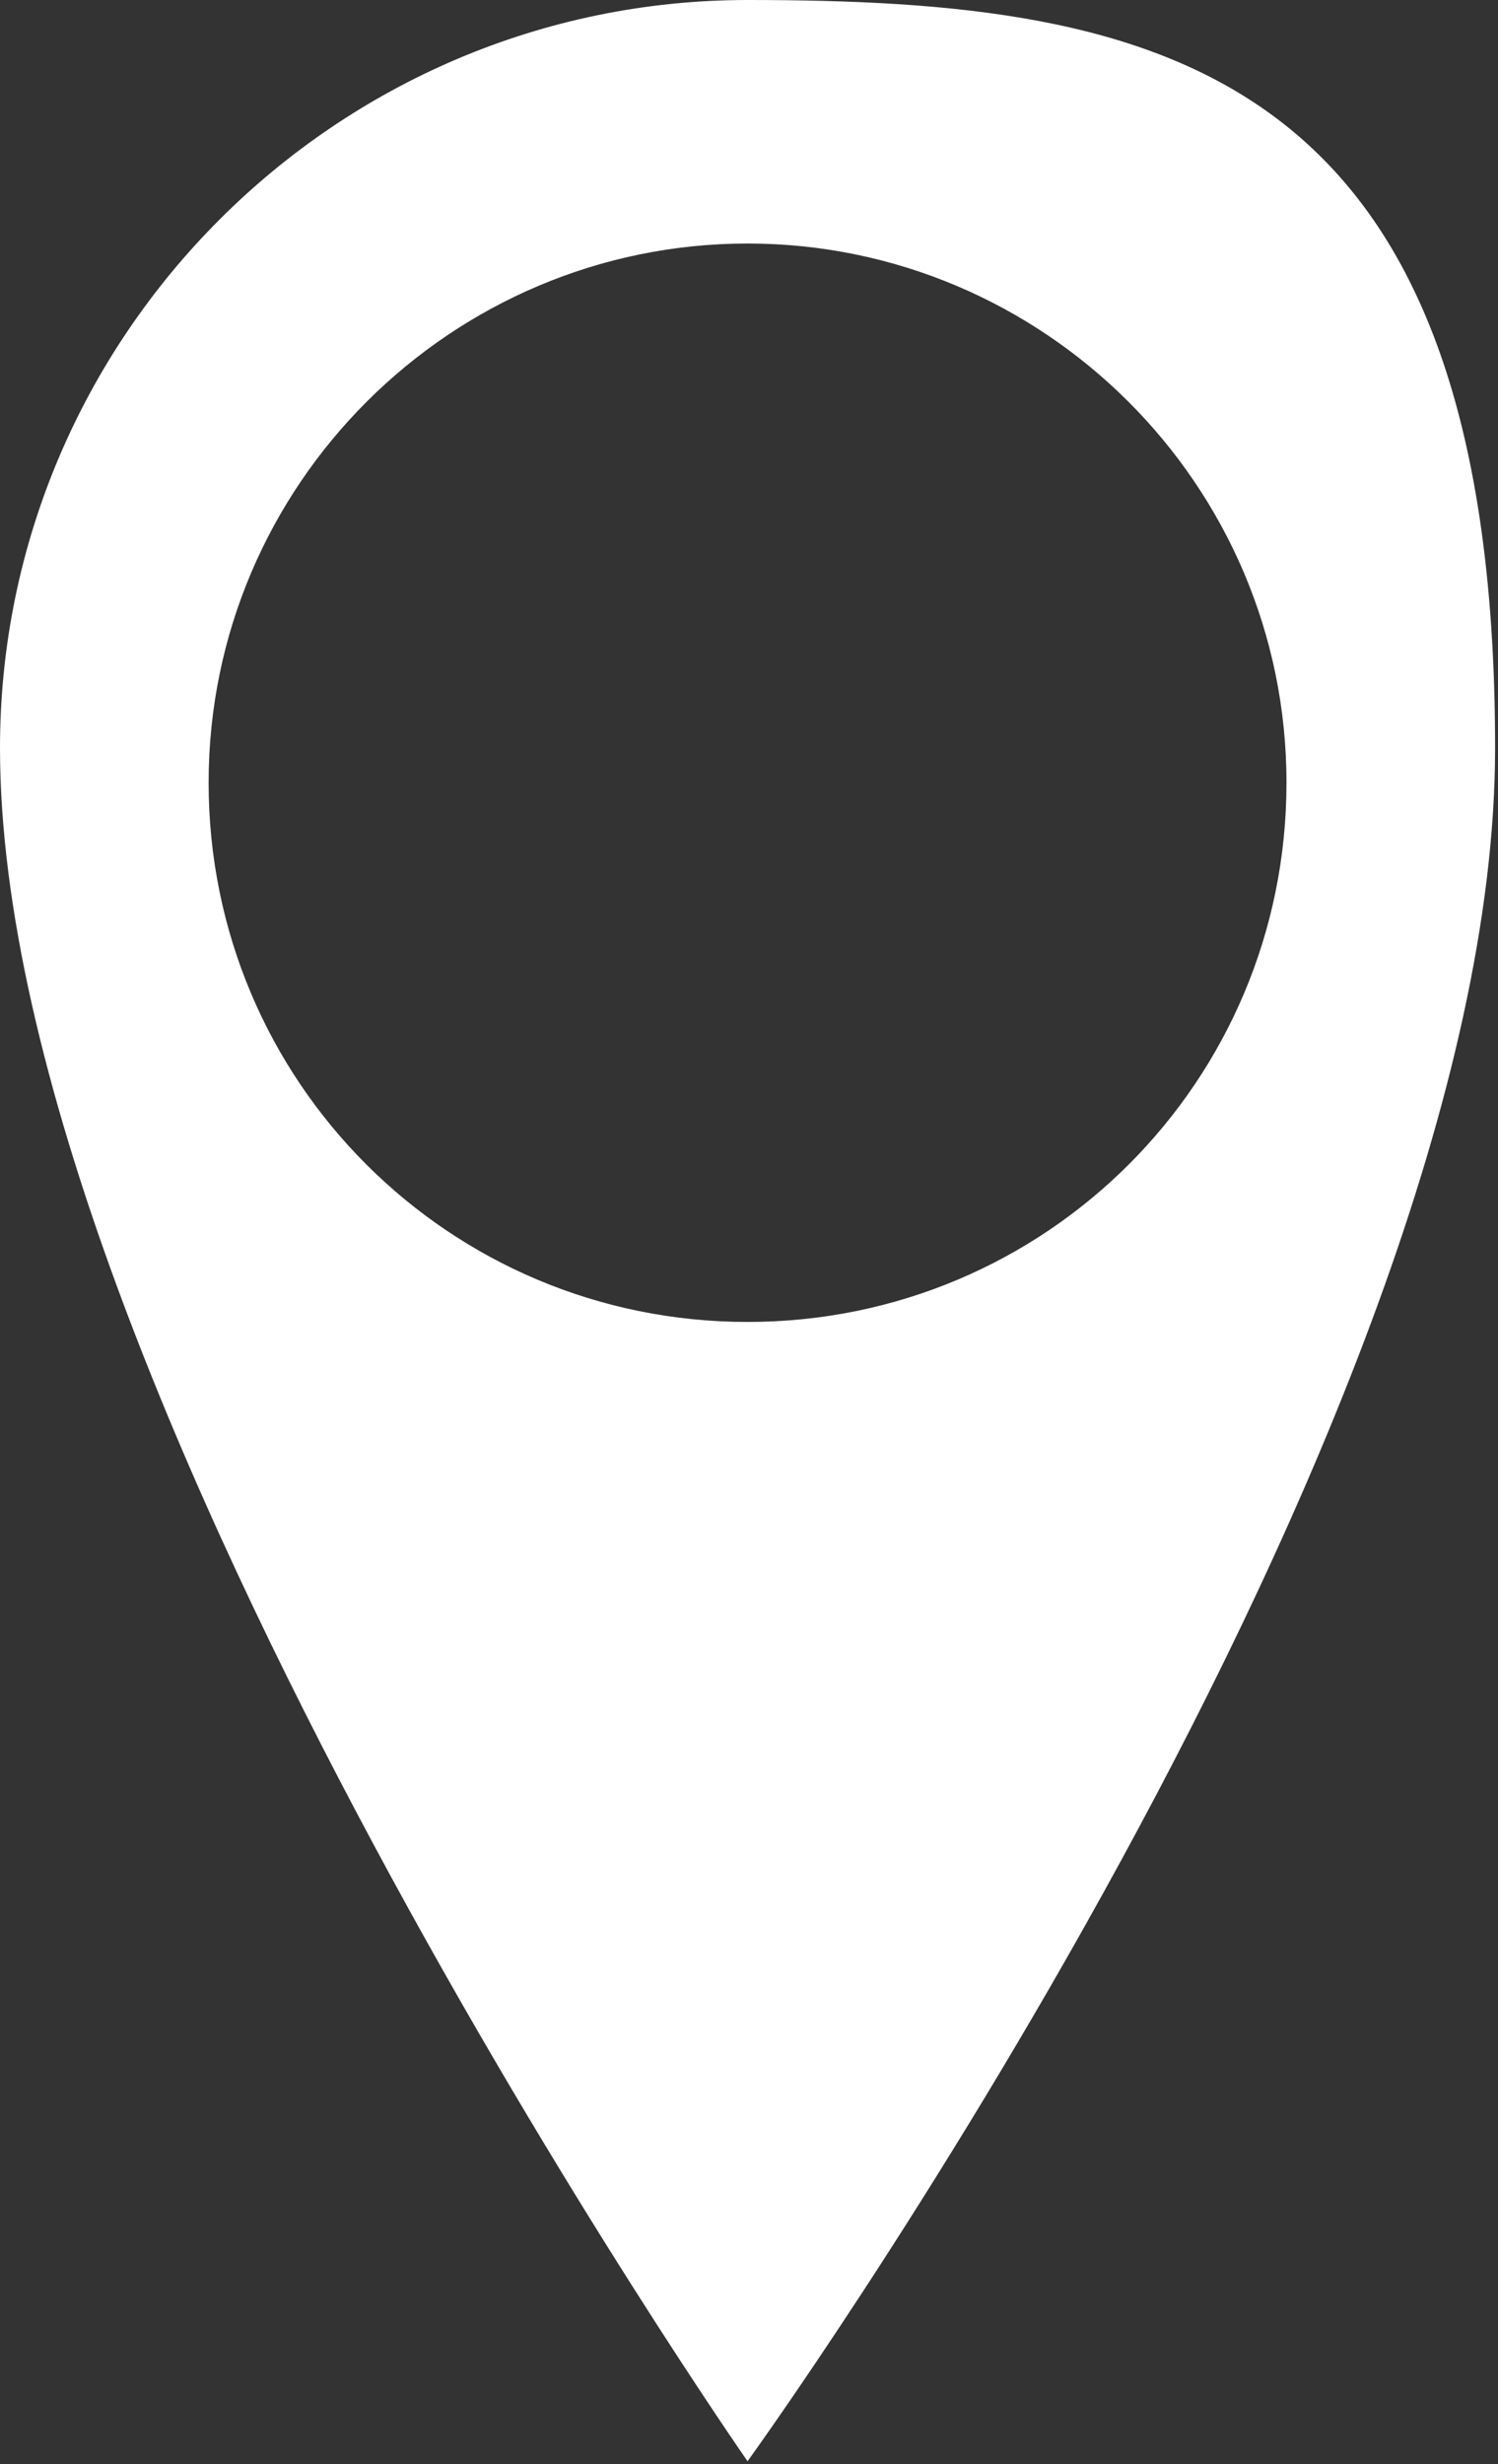 <?xml version="1.0" encoding="UTF-8"?>
<svg id="Calque_1" xmlns="http://www.w3.org/2000/svg" version="1.1" viewBox="0 0 51.7 85">
  <rect x="0" y="0" width="51.7" height="85" fill="#333333" stroke="none"/>
  <!-- Generator: Adobe Illustrator 29.7.1, SVG Export Plug-In . SVG Version: 2.1.1 Build 8)  -->
  <defs>
    <style>
      .st0 {
        fill: #fff;
      }
    </style>
  </defs>
  <path class="st0" d="M25.8,0C11.6,0,0,11.6,0,25.8c0,22.1,25.8,59.1,25.8,59.1,0,0,25.8-35.6,25.8-59.1S40.1,0,25.8,0ZM25.8,45.6c-10.3,0-18.6-8.3-18.6-18.6S15.6,8.4,25.8,8.4s18.6,8.3,18.6,18.6-8.3,18.6-18.6,18.6Z"/>
</svg>